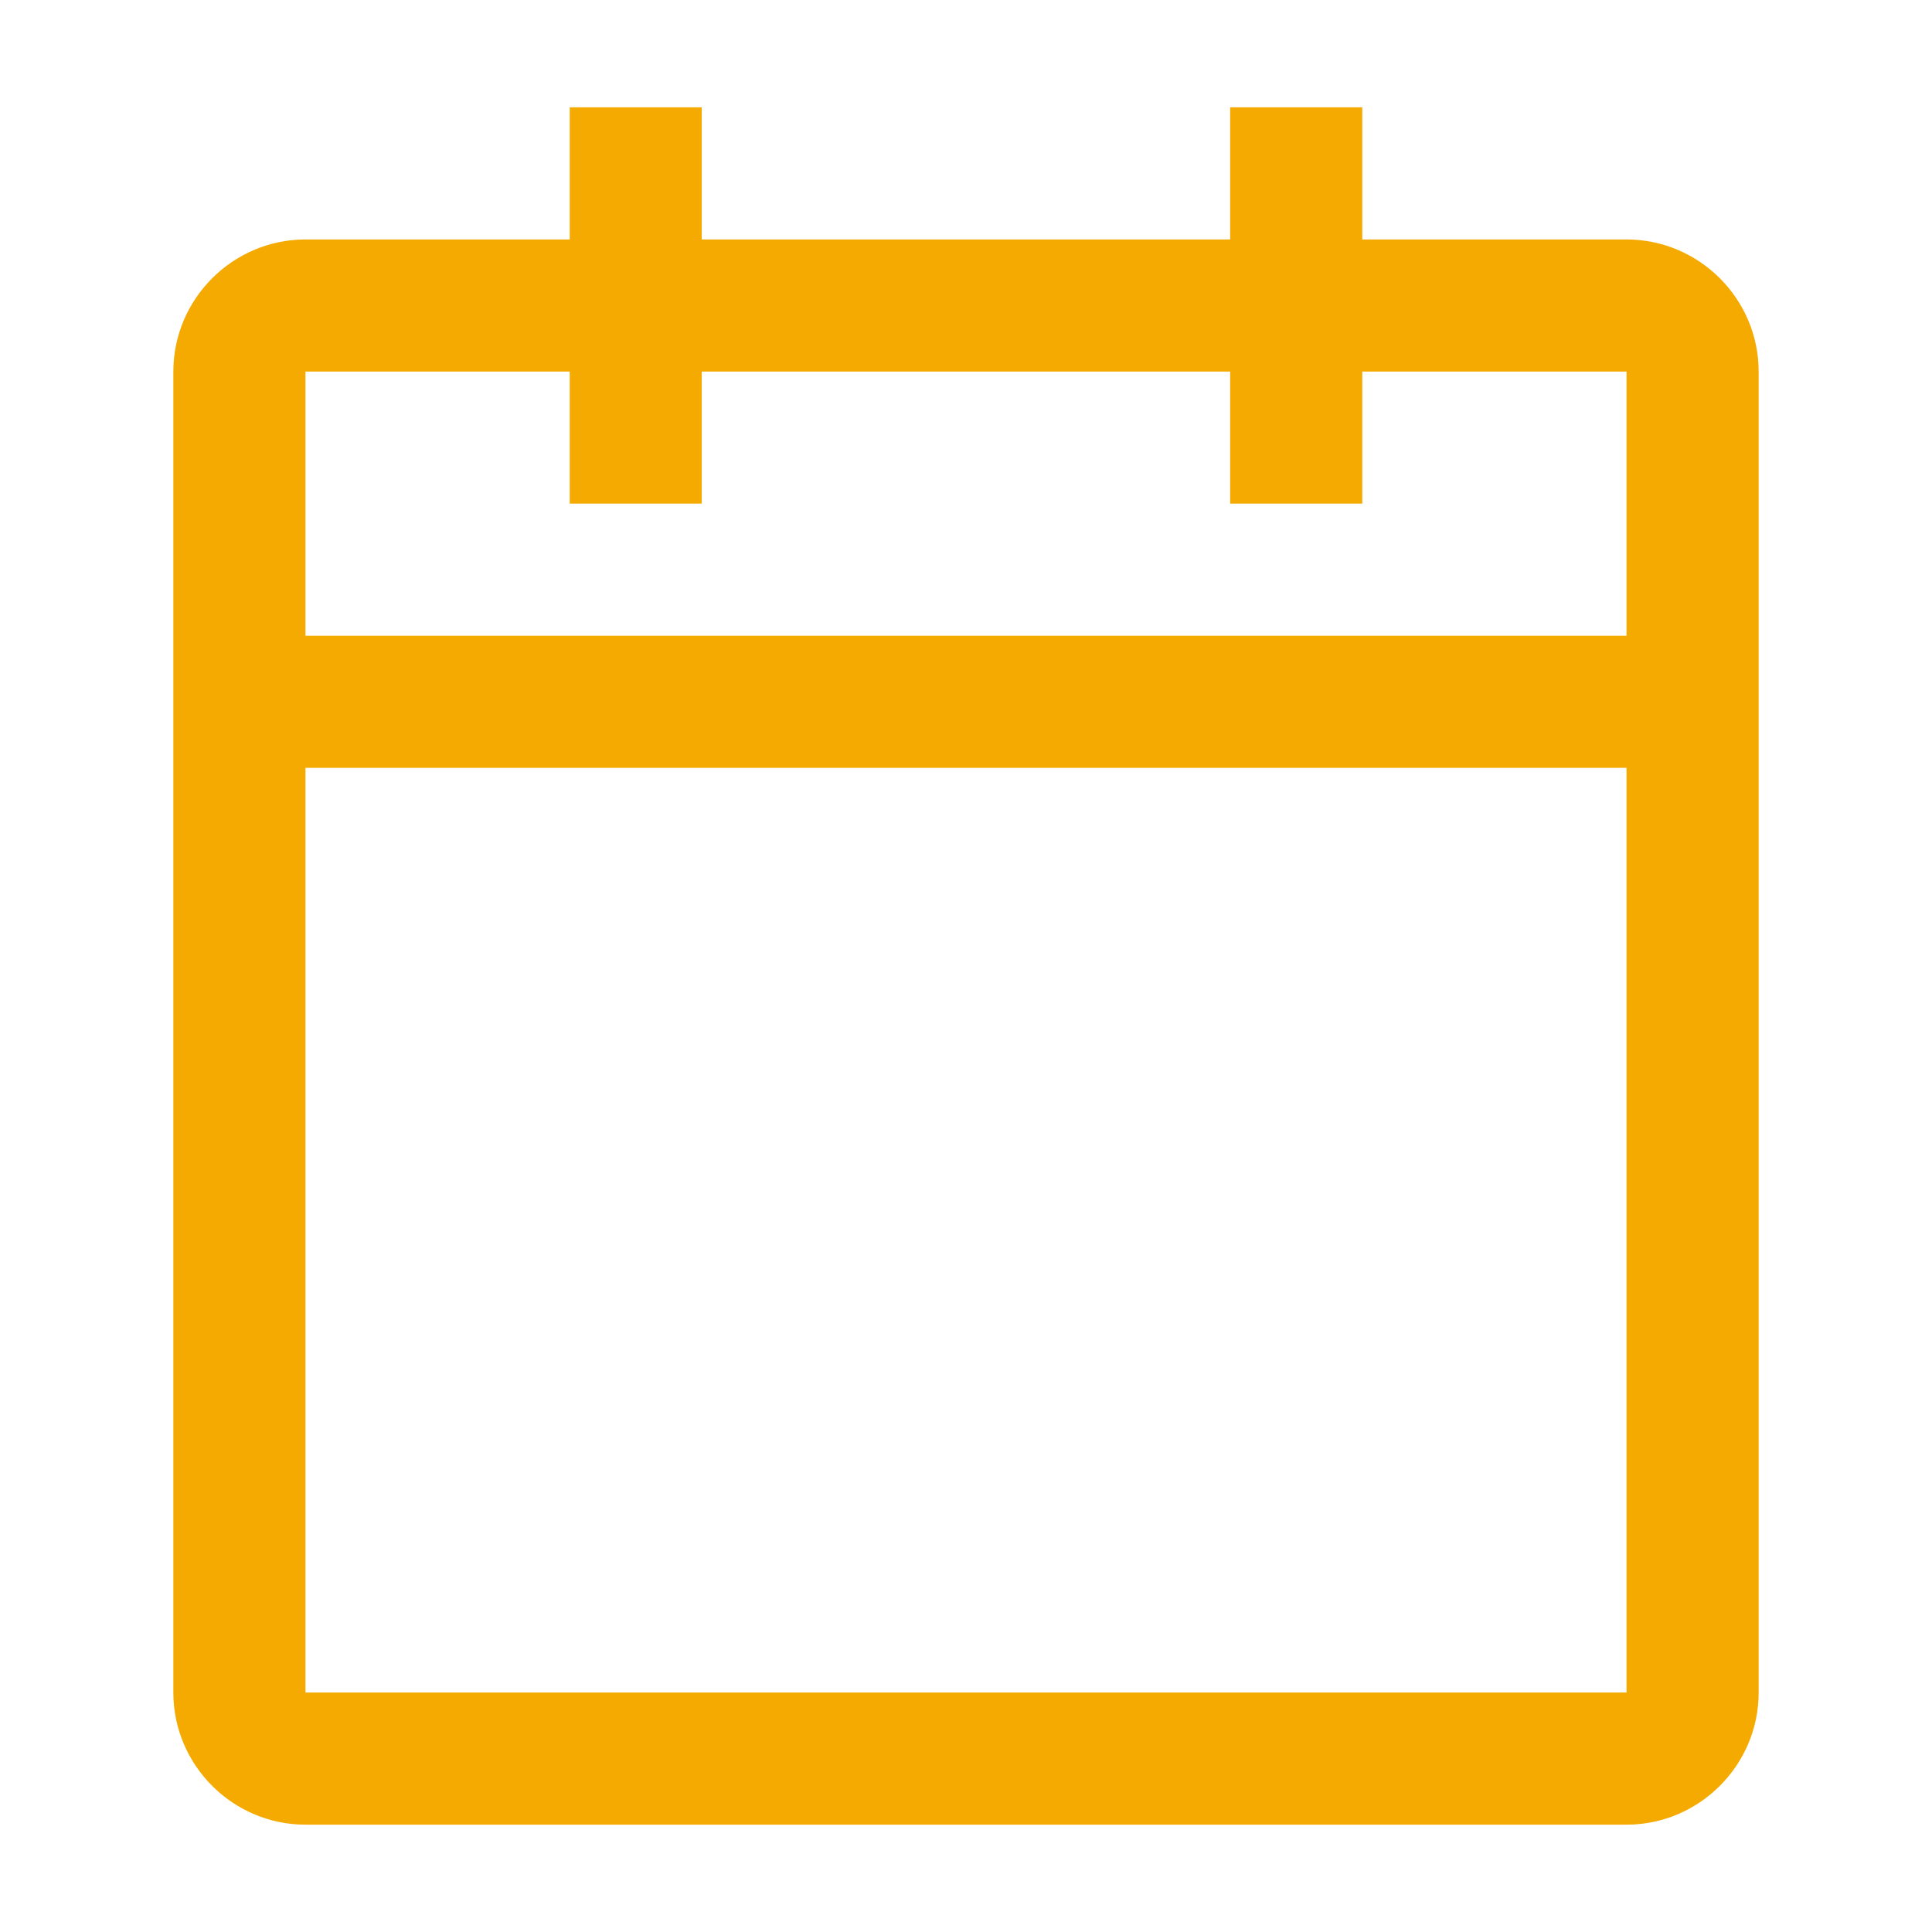<svg width="18" height="18" viewBox="0 0 18 18" fill="none" xmlns="http://www.w3.org/2000/svg">
<g clip-path="url(#clip0_273_3994)">
<path d="M15.154 2.231H12.692V1H11.461V2.231H6.538V1H5.308V2.231H2.846C2.169 2.231 1.615 2.785 1.615 3.462V15.769C1.615 16.446 2.169 17 2.846 17H15.154C15.831 17 16.385 16.446 16.385 15.769V3.462C16.385 2.785 15.831 2.231 15.154 2.231ZM15.154 15.769H2.846V7.154H15.154V15.769ZM15.154 5.923H2.846V3.462H5.308V4.692H6.538V3.462H11.461V4.692H12.692V3.462H15.154V5.923Z" fill="#F4AA00"/>
</g>
<defs>
<clipPath id="clip0_273_3994">
<rect width="14.769" height="16" fill="white" transform="translate(1.615 1)"/>
</clipPath>
</defs>
</svg>
